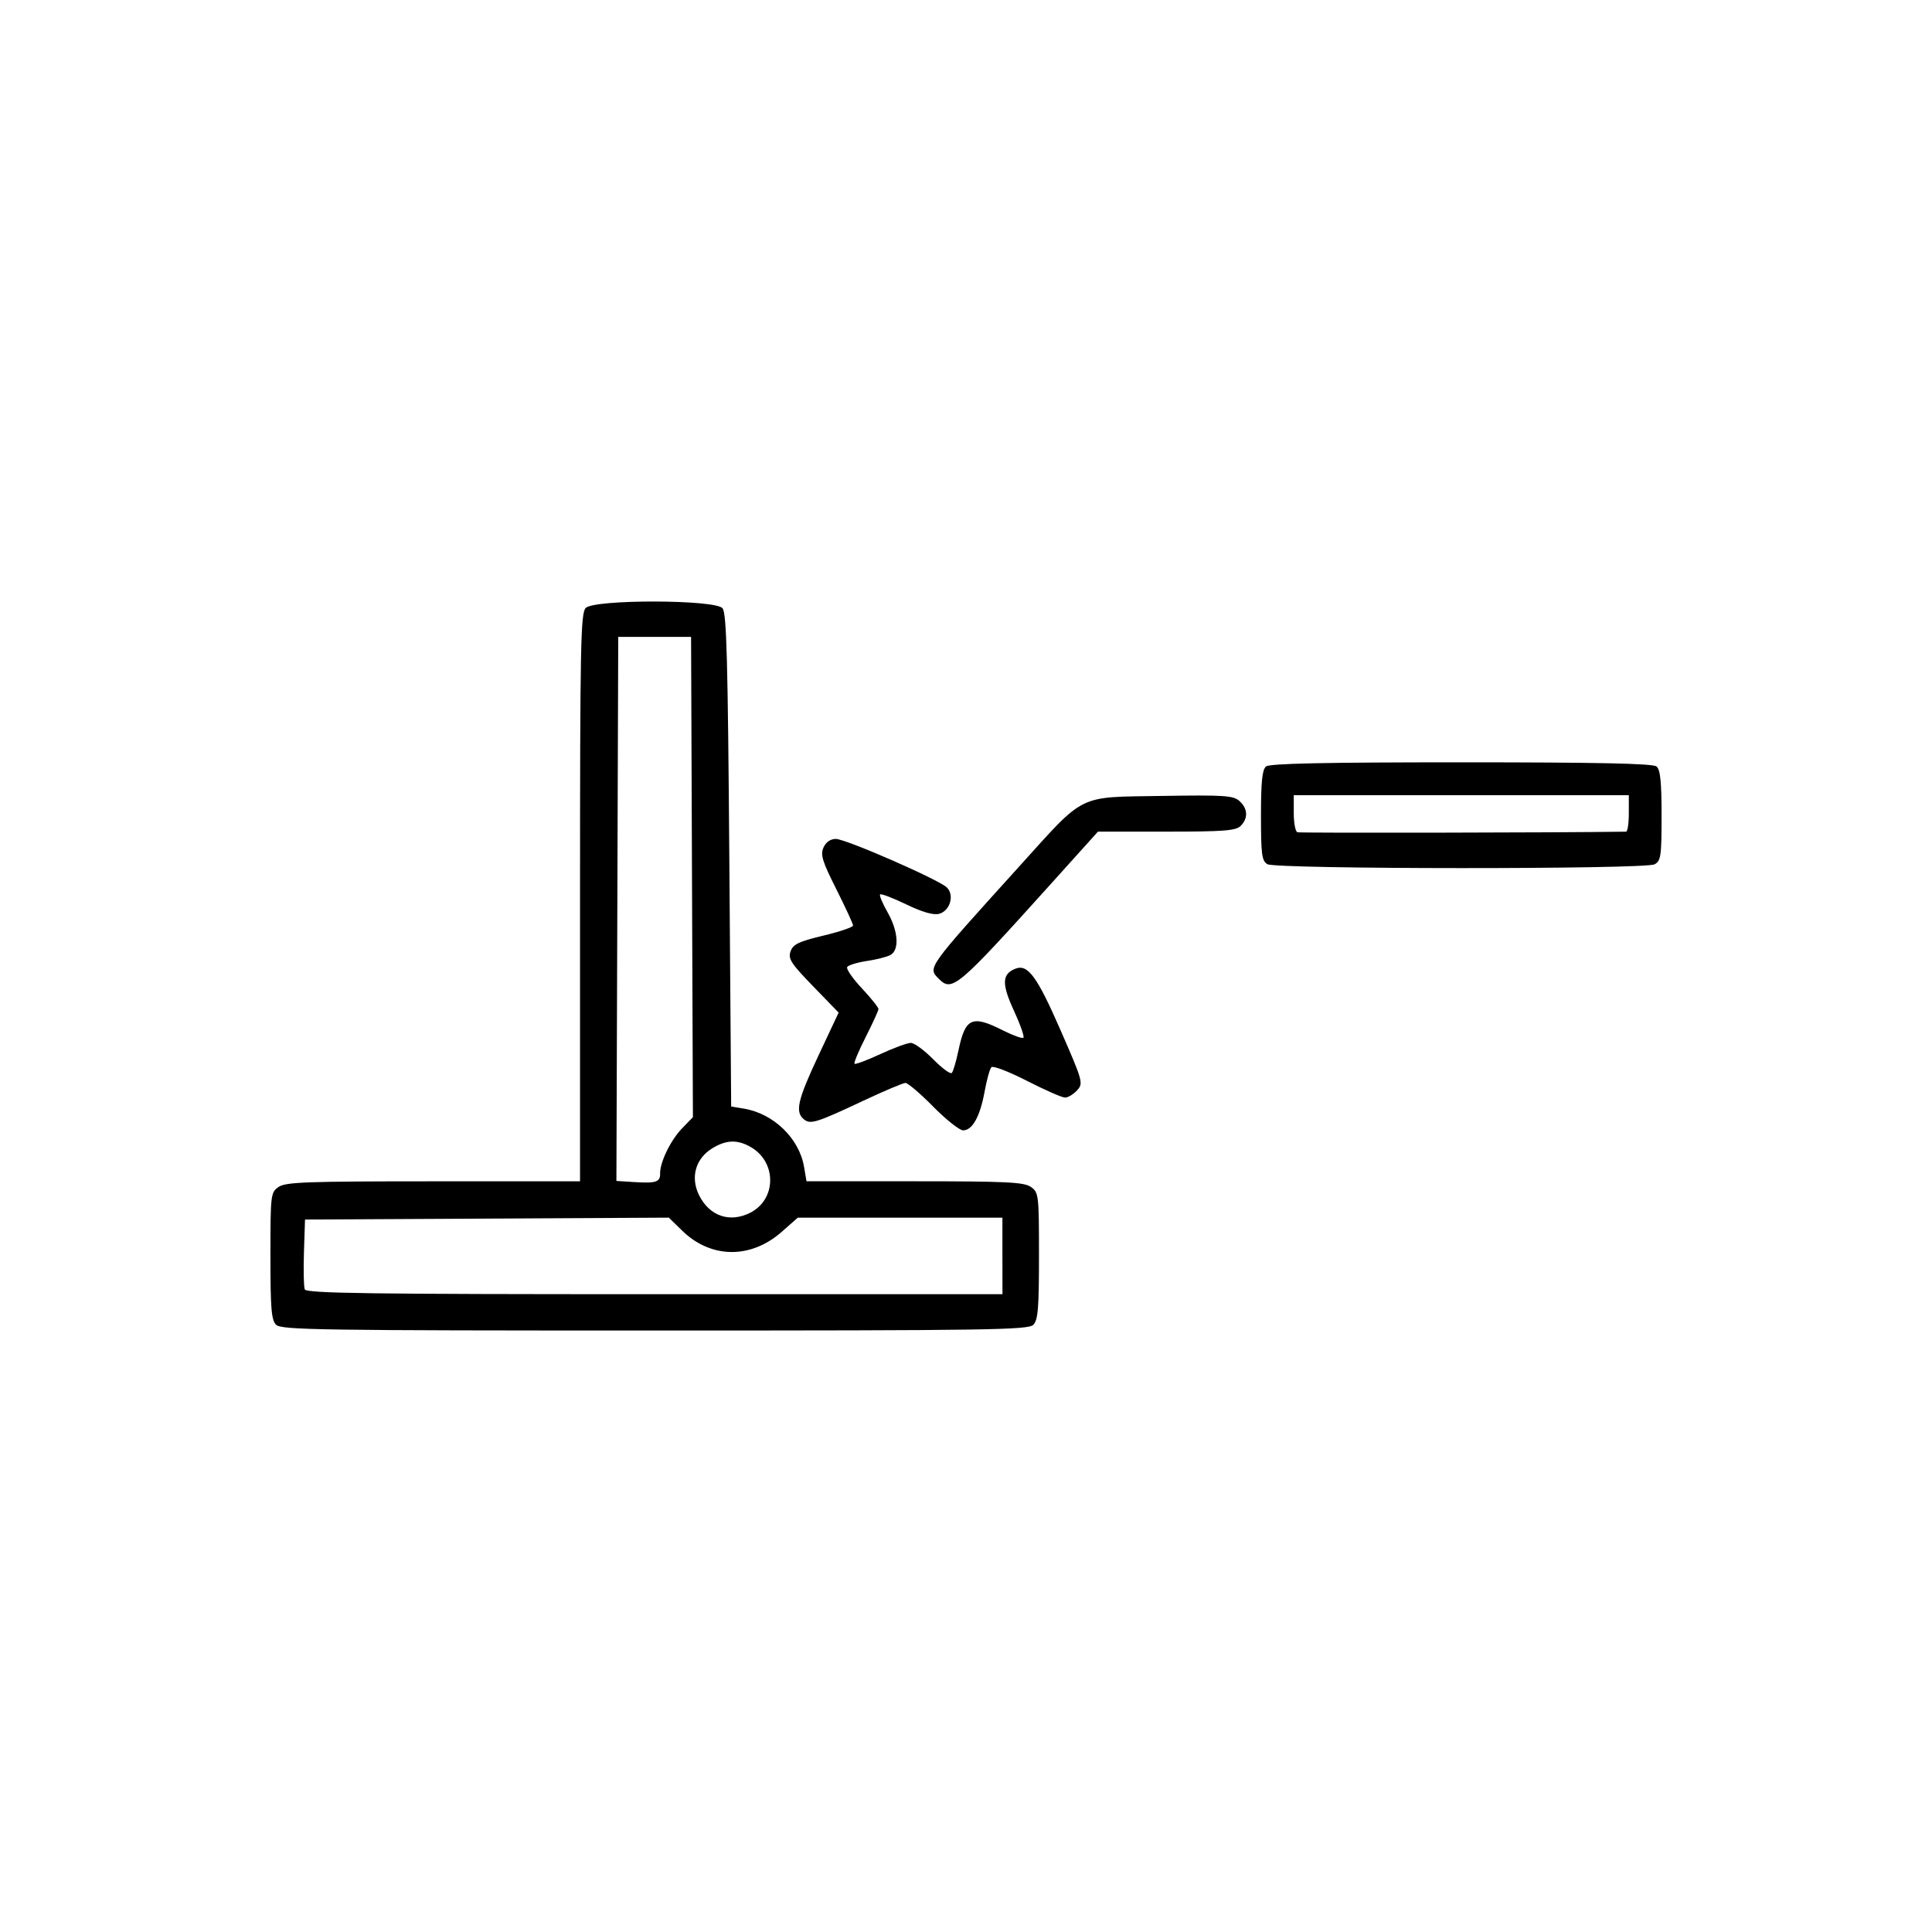 <svg width="40mm" height="40mm" version="1.1" viewBox="0 0 40 40" xmlns="http://www.w3.org/2000/svg"><g transform="translate(-90.598 -135.97)"><path d="m96.315 163.4c-0.099-0.099-0.118-0.338-0.118-1.428 0-1.268 5e-3 -1.314 0.168-1.427 0.145-0.102 0.578-0.117 3.205-0.117h3.037v-5.876c0-5.241 0.013-5.889 0.118-5.995 0.181-0.181 2.681-0.176 2.832 6e-3 0.085 0.102 0.11 1.054 0.141 5.22l0.038 5.096 0.264 0.044c0.616 0.103 1.145 0.616 1.245 1.205l0.051 0.299h2.239c1.904 0 2.264 0.018 2.406 0.117 0.162 0.114 0.168 0.159 0.168 1.427 0 1.09-0.02 1.33-0.118 1.428-0.106 0.106-0.921 0.118-7.837 0.118-6.916 0-7.73-0.012-7.837-0.118zm15.037-1.427v-0.792h-4.237l-0.335 0.295c-0.641 0.564-1.466 0.553-2.06-0.028l-0.275-0.268-7.532 0.039-0.022 0.673c-0.012 0.37-5e-3 0.718 0.017 0.773 0.032 0.082 1.32 0.1 7.242 0.1h7.203zm-5.215-0.898c0.536-0.277 0.544-1.038 0.014-1.351-0.278-0.164-0.512-0.159-0.804 0.019-0.347 0.211-0.458 0.599-0.278 0.967 0.215 0.44 0.642 0.585 1.068 0.365zm-1.873-0.809c0-0.241 0.22-0.692 0.457-0.936l0.223-0.23-0.019-4.972-0.019-4.972h-1.508l-0.019 5.632-0.019 5.632 0.359 0.023c0.46 0.029 0.547 2e-3 0.547-0.176zm5.655-1.385c-0.267-0.27-0.525-0.49-0.574-0.49-0.048 0-0.44 0.165-0.869 0.367-0.982 0.461-1.101 0.498-1.237 0.384-0.184-0.153-0.126-0.401 0.306-1.322l0.416-0.885-0.529-0.546c-0.46-0.474-0.521-0.569-0.466-0.723 0.053-0.147 0.17-0.203 0.679-0.325 0.338-0.081 0.615-0.175 0.615-0.209 0-0.034-0.156-0.371-0.346-0.75-0.293-0.583-0.334-0.716-0.266-0.866 0.05-0.111 0.145-0.177 0.254-0.177 0.207 0 2.14 0.845 2.301 1.006 0.161 0.161 0.062 0.488-0.164 0.545-0.119 0.03-0.348-0.036-0.681-0.197-0.276-0.133-0.518-0.225-0.538-0.205-0.02 0.02 0.049 0.185 0.153 0.368 0.224 0.392 0.25 0.784 0.059 0.887-0.073 0.039-0.294 0.095-0.491 0.124-0.198 0.03-0.379 0.086-0.403 0.124-0.024 0.039 0.112 0.237 0.303 0.44 0.19 0.203 0.345 0.397 0.345 0.43-7.7e-4 0.033-0.12 0.294-0.265 0.58-0.145 0.286-0.249 0.535-0.231 0.553 0.018 0.018 0.258-0.072 0.534-0.2 0.276-0.128 0.56-0.232 0.632-0.232 0.071 0 0.28 0.153 0.463 0.339s0.356 0.314 0.385 0.283c0.029-0.031 0.09-0.241 0.138-0.466 0.141-0.677 0.28-0.739 0.921-0.415 0.21 0.106 0.401 0.175 0.424 0.152 0.023-0.023-0.067-0.278-0.2-0.567-0.254-0.551-0.245-0.755 0.039-0.864 0.252-0.097 0.446 0.168 0.926 1.267 0.468 1.071 0.478 1.108 0.346 1.253-0.075 0.082-0.187 0.15-0.249 0.15-0.063 0-0.417-0.156-0.789-0.346-0.371-0.19-0.702-0.318-0.736-0.283-0.034 0.035-0.097 0.264-0.142 0.51-0.093 0.511-0.252 0.798-0.444 0.798-0.073 0-0.351-0.221-0.618-0.49zm0.118-2.644c-0.236-0.236-0.259-0.203 1.653-2.317 1.394-1.541 1.195-1.442 2.962-1.471 1.299-0.021 1.481-9e-3 1.608 0.106 0.174 0.157 0.183 0.356 0.024 0.515-0.099 0.099-0.348 0.118-1.536 0.118h-1.418l-0.968 1.075c-1.942 2.156-2.051 2.248-2.325 1.974zm6.8-2.376c-0.114-0.067-0.132-0.201-0.132-1.006 0-0.697 0.026-0.951 0.104-1.016 0.075-0.062 1.204-0.086 4.043-0.086 2.84 0 3.969 0.024 4.043 0.086 0.078 0.065 0.104 0.319 0.104 1.017 0 0.843-0.014 0.938-0.146 1.009-0.199 0.106-7.834 0.103-8.017-3e-3zm7.427-0.672c0.031-4.2e-4 0.057-0.17 0.057-0.378v-0.377h-6.937v0.371c0 0.204 0.034 0.382 0.075 0.396 0.053 0.018 5.356 9e-3 6.805-0.012z" stroke-width=".075"/></g></svg>
